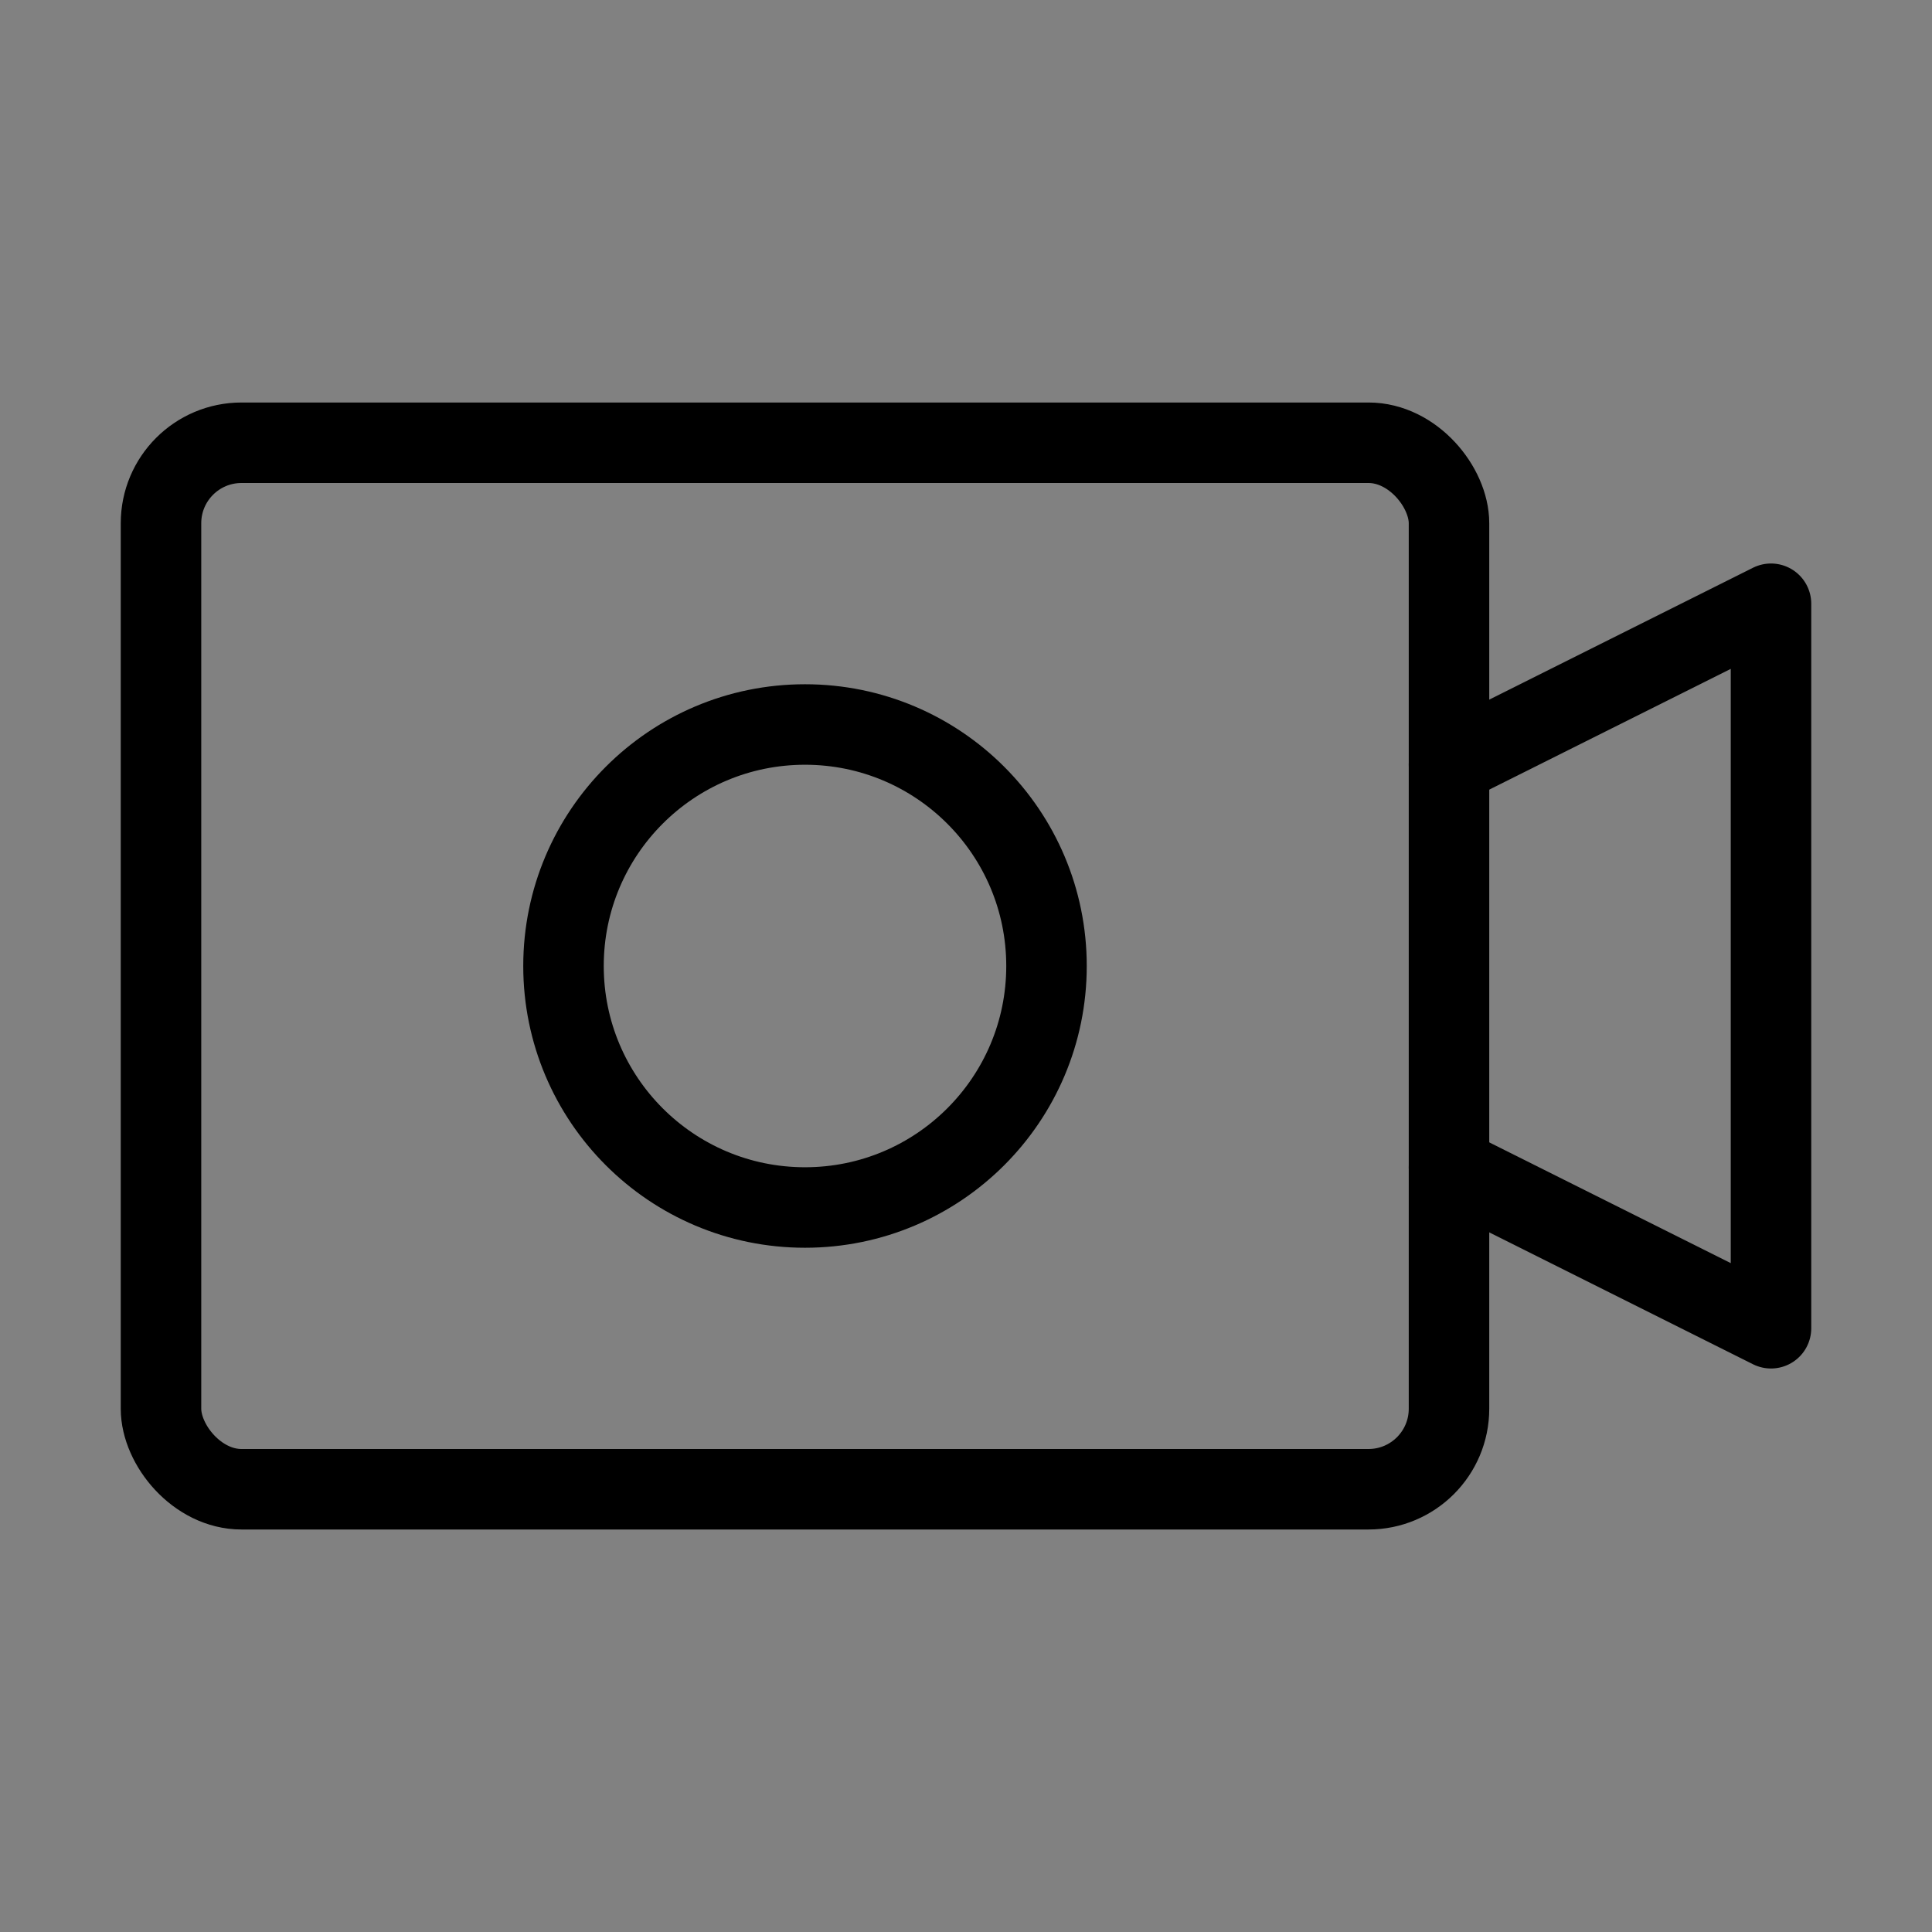 <svg viewBox="0 0 48 48" fill="none" xmlns="http://www.w3.org/2000/svg"><rect x="0" y="0" width="48" height="48" fill="#808080" stroke="none"/><rect width="48" height="48" fill="white" fill-opacity="0.01"/><rect x="4" y="11" width="32" height="26" rx="2" stroke="currentColor" stroke-width="2"/><circle cx="20" cy="24" r="6" fill="none" stroke="currentColor" stroke-width="2" stroke-linecap="round" stroke-linejoin="round"/><path d="M36 29L44 33V15L36 19" stroke="currentColor" stroke-width="2" stroke-linecap="round" stroke-linejoin="round"/></svg>